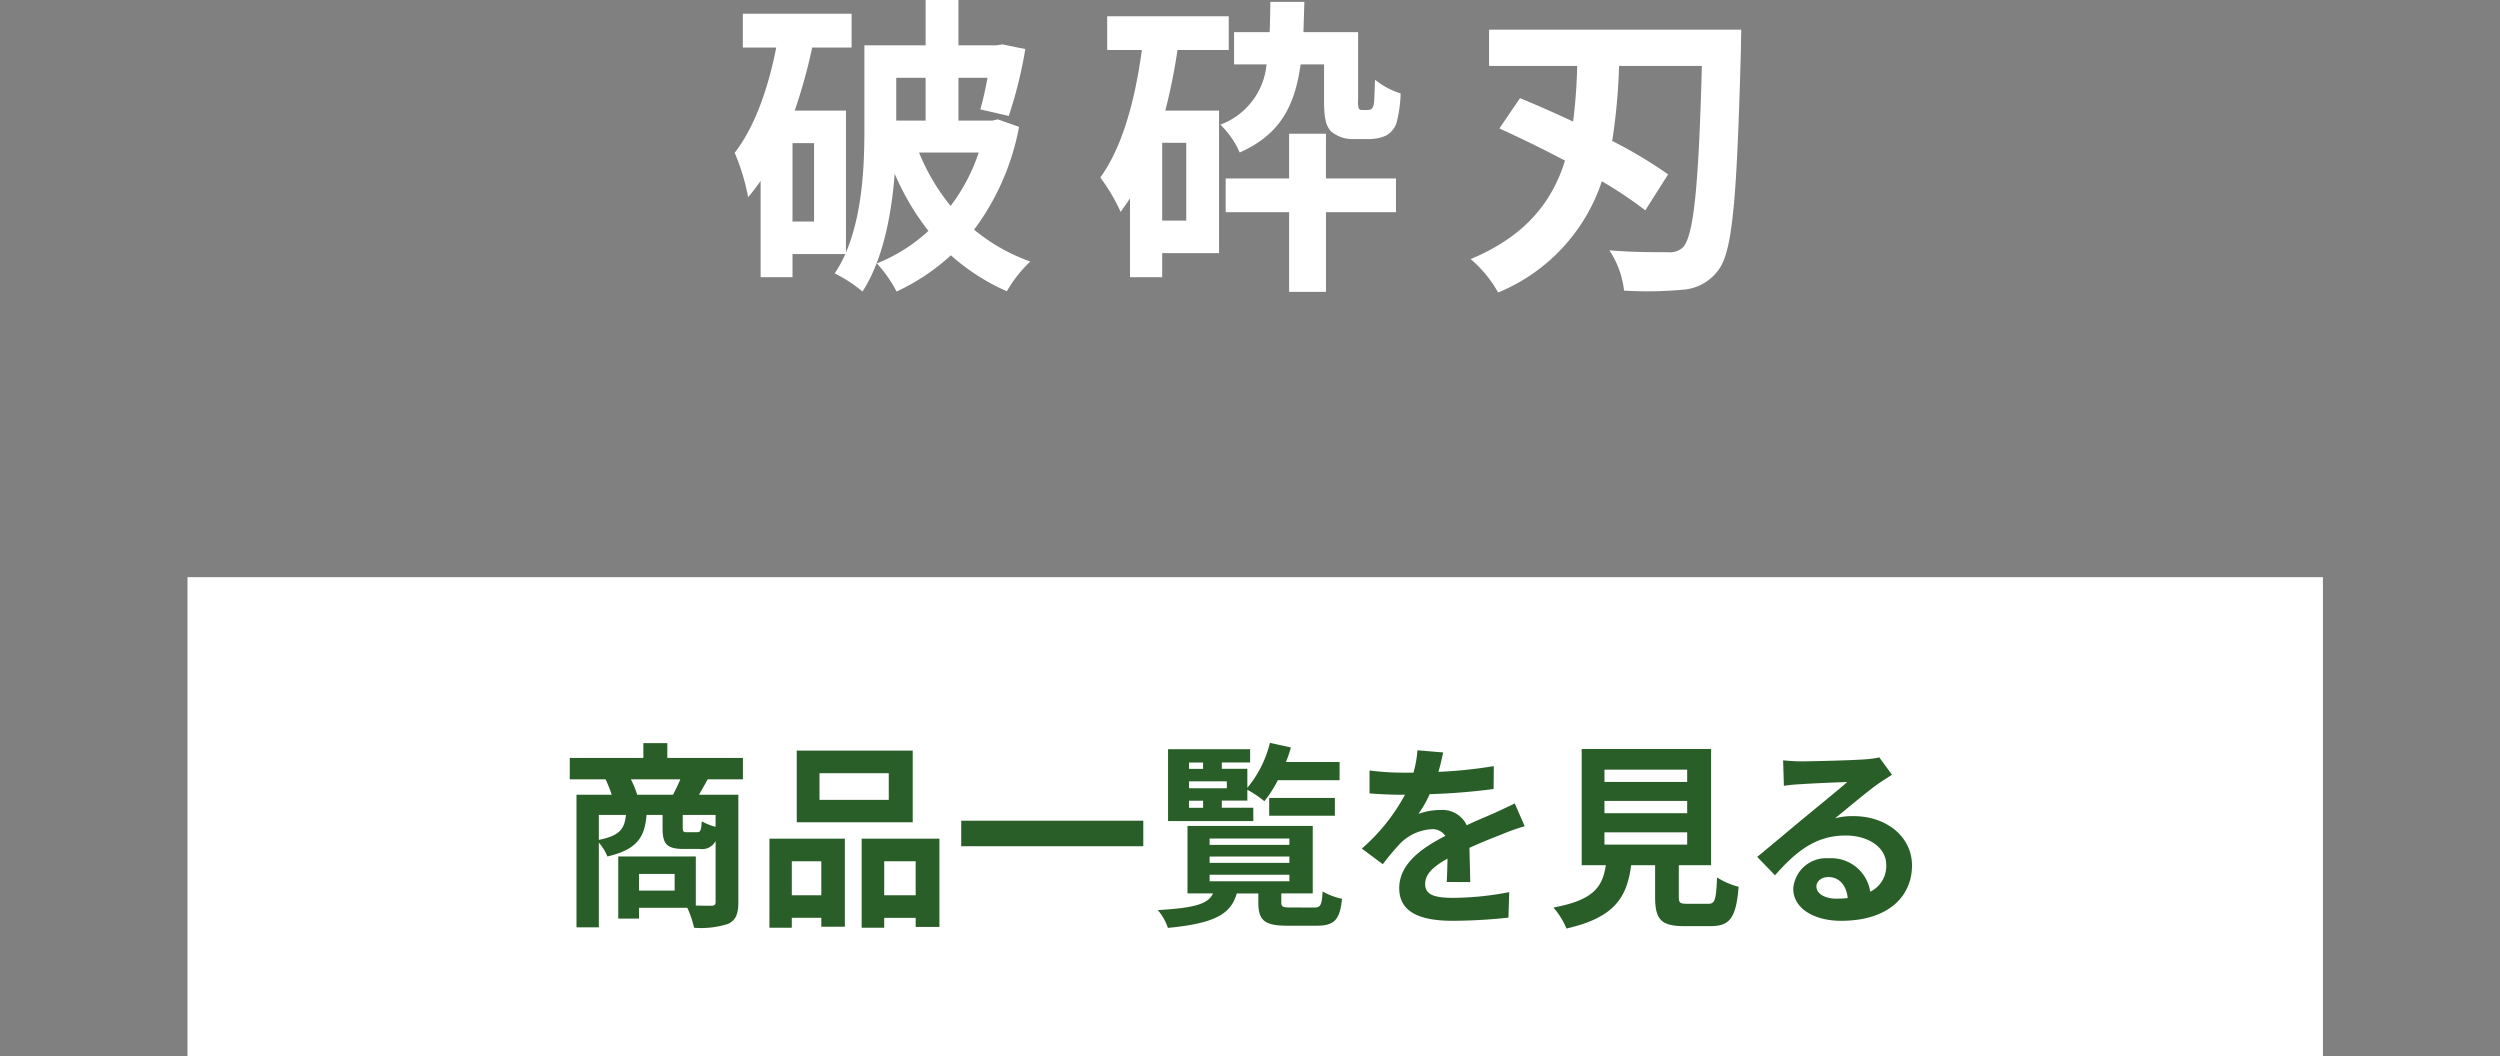 <svg xmlns="http://www.w3.org/2000/svg" width="240" height="101.409" viewBox="0 0 240 101.409">
  <rect x="0" y="0" width="240" height="101.409" fill="#808080" stroke="none"/>
  <g id="btm_item02" transform="translate(-167.888 -89.913)">
    <g id="グループ_144" data-name="グループ 144">
      <g id="破砕刃" style="isolation: isolate">
        <g id="グループ_168" data-name="グループ 168" style="isolation: isolate">
          <path id="パス_245" data-name="パス 245" d="M265.717,102.093a23.7,23.7,0,0,1-4.32,9.87,18.019,18.019,0,0,0,5.4,3.059,12.3,12.3,0,0,0-2.25,2.85,20.058,20.058,0,0,1-5.37-3.45,20.609,20.609,0,0,1-5.219,3.48,12.168,12.168,0,0,0-1.891-2.7,16.211,16.211,0,0,0,4.95-3.12,24.761,24.761,0,0,1-3.24-5.489c-.3,3.9-1.11,8.249-3.09,11.309a12.831,12.831,0,0,0-2.669-1.74,12.334,12.334,0,0,0,1.02-1.859h-5.07v2.219h-3.06v-9.24c-.39.54-.78,1.08-1.2,1.561a20.232,20.232,0,0,0-1.29-4.26c1.92-2.49,3.21-6.15,3.99-10.11H239.2v-3.24h10.44v3.24h-3.78a51.675,51.675,0,0,1-1.68,6.06h4.92v13.619c1.589-3.75,1.77-8.309,1.77-11.819v-8.07h5.879v-4.35h3.15v4.35h3.66l.54-.09,2.22.45a41.8,41.8,0,0,1-1.59,6.42l-2.73-.63c.24-.81.48-1.89.69-3.03H259.9v4.11h3.24l.54-.12Zm-19.679,1.559h-2.07v7.531h2.07Zm7.889-6.269v4.11h2.82v-4.11Zm2.19,7.17a19.951,19.951,0,0,0,3.03,5.13,17.827,17.827,0,0,0,2.7-5.13Z" fill="#fff"/>
          <path id="パス_246" data-name="パス 246" d="M280.928,94.713a57.045,57.045,0,0,1-1.17,5.82h5.159v13.679h-5.459v2.31h-3.09v-7.559c-.3.449-.6.869-.9,1.29a17.917,17.917,0,0,0-1.95-3.3c2.13-2.939,3.33-7.409,3.99-12.239h-3.33V91.474h11.67v3.239Zm.84,8.91h-2.31v7.47h2.31Zm17.369-3.15a.751.751,0,0,0,.39-.09c.119-.06.21-.24.27-.6.03-.36.059-1.17.09-2.22a7.456,7.456,0,0,0,2.46,1.32,11.854,11.854,0,0,1-.42,2.91,2.191,2.191,0,0,1-.99,1.14,4.01,4.01,0,0,1-1.621.33h-1.559a3.168,3.168,0,0,1-2.07-.72c-.48-.51-.69-1.141-.69-3.03v-3.42h-2.249c-.571,4.08-2.011,6.75-5.851,8.46a8.227,8.227,0,0,0-1.859-2.67,6.85,6.85,0,0,0,4.44-5.79h-3.121V93h3.42c.031-.9.06-1.859.06-2.909h3.27c-.03,1.019-.06,2.01-.089,2.909h5.249v6.45a2.518,2.518,0,0,0,.06.87.3.3,0,0,0,.3.15Zm-3.96,6.57H301.9v3.239h-6.719v7.651h-3.54v-7.651h-6.089v-3.239h6.089v-4.29h3.54Z" fill="#fff"/>
          <path id="パス_247" data-name="パス 247" d="M335.047,92.764s-.03,1.349-.03,1.829c-.39,14.309-.78,19.439-2.16,21.239a4.591,4.591,0,0,1-3.39,1.891,38.022,38.022,0,0,1-5.669.09,8.747,8.747,0,0,0-1.41-3.871c2.429.21,4.679.18,5.609.18a1.82,1.82,0,0,0,1.44-.45c1.081-1.079,1.53-6.239,1.831-17.429h-7.951a56.424,56.424,0,0,1-.66,7.2,43.8,43.8,0,0,1,5.37,3.21l-2.19,3.451a39.974,39.974,0,0,0-4.169-2.79,17.5,17.5,0,0,1-9.96,10.679,11.718,11.718,0,0,0-2.64-3.21c5.34-2.219,7.86-5.58,9.06-9.449-2.16-1.141-4.38-2.221-6.3-3.09l1.98-2.91c1.53.63,3.3,1.41,5.1,2.25a52.283,52.283,0,0,0,.391-5.34h-8.46V92.764Z" fill="#fff"/>
        </g>
      </g>
      <g id="グループ_132" data-name="グループ 132">
        <rect id="長方形_12-5" data-name="長方形 12-5" width="205" height="46" transform="translate(185.888 145.322)" fill="#fff"/>
        <g id="商品一覧を見る-5" style="isolation: isolate">
          <g id="グループ_169" data-name="グループ 169" style="isolation: isolate">
            <path id="パス_248" data-name="パス 248" d="M235.826,164.728c-.305.55-.589,1.063-.836,1.481h3.78v10.3c0,1.12-.228,1.728-.969,2.089a8.432,8.432,0,0,1-3.286.38,9.106,9.106,0,0,0-.646-1.918h-4.636V178.1h-1.994v-5.966h7.447v4.712c.665.018,1.253.018,1.481.018.323,0,.418-.1.418-.38v-5.832a1.46,1.46,0,0,1-1.52.76h-1.538c-1.691,0-2.033-.513-2.033-2.052v-1.216h-1.538c-.171,2.109-.874,3.325-3.762,3.99a4.577,4.577,0,0,0-.817-1.329v8.131H223.23V166.209h3.382a12.578,12.578,0,0,0-.589-1.481h-3.439v-2.052h7.067v-1.425h2.3v1.425h7.257v2.052Zm-10.449,5.812c2.033-.4,2.47-1.083,2.6-2.394h-2.6Zm7.124-4.331c.228-.456.494-.988.7-1.481h-4.749a8.927,8.927,0,0,1,.607,1.481Zm.152,7.6h-3.42v1.6h3.42Zm3.932-5.662h-3.153v1.2c0,.4.057.456.38.456h.988c.323,0,.4-.134.456-1.045a5.56,5.56,0,0,0,1.329.531Z" fill="#2a5e29"/>
            <path id="パス_249" data-name="パス 249" d="M241.755,170.427h7.239v8.453h-2.261v-.855H243.9v.95h-2.147Zm2.147,2.165v3.267h2.831v-3.267Zm11.607-3.742H244.377v-6.877h11.132Zm-2.3-4.711h-6.649V166.7h6.649Zm4.863,6.288V178.9h-2.28v-.874h-3.02v.95h-2.166v-8.548Zm-2.28,5.432v-3.267h-3.02v3.267Z" fill="#2a5e29"/>
            <path id="パス_250" data-name="パス 250" d="M277.644,168.7v2.451H260.167V168.7Z" fill="#2a5e29"/>
            <path id="パス_251" data-name="パス 251" d="M294.061,177.037c.588,0,.721-.209.8-1.539a6.6,6.6,0,0,0,1.862.7c-.209,2.052-.76,2.584-2.45,2.584H291.5c-2.261,0-2.812-.532-2.812-2.242v-.855h-2.071c-.551,1.919-1.994,2.869-6.611,3.306a5.127,5.127,0,0,0-.968-1.71c3.685-.209,4.844-.627,5.3-1.6h-2.451v-6.477h12.025v6.477h-3.02v.836c0,.456.133.513.912.513Zm-5.852-8.3h-8.188v-6.9H287.9v1.272h-2.717v.609h2.451v1.823a10.737,10.737,0,0,0,2.166-4.313l2.014.438a12.215,12.215,0,0,1-.475,1.4h5.148v1.748h-5.927a11.874,11.874,0,0,1-1.292,2.014,10.662,10.662,0,0,0-1.634-1.1v1.045h-2.451v.684h3.021Zm-6.174-5.623v.609h1.349v-.609Zm3.629,1.805h-3.629v.665h3.629Zm-3.629,2.546h1.349v-.684h-1.349Zm1.976,3.553h7.656v-.609h-7.656Zm0,1.728h7.656v-.608h-7.656Zm0,1.767h7.656v-.627h-7.656Zm5.718-6.288v-1.71h6.307v1.71Z" fill="#2a5e29"/>
          </g>
          <g id="グループ_170" data-name="グループ 170" style="isolation: isolate">
            <path id="パス_252" data-name="パス 252" d="M306.772,174.587c.039-.551.057-1.425.077-2.242-1.387.759-2.147,1.5-2.147,2.431,0,1.045.893,1.33,2.735,1.33a28.843,28.843,0,0,0,5.338-.55l-.076,2.45a51.988,51.988,0,0,1-5.318.305c-2.945,0-5.168-.7-5.168-3.135,0-2.394,2.28-3.914,4.427-5.016a1.472,1.472,0,0,0-1.311-.645,4.651,4.651,0,0,0-2.945,1.292,23.746,23.746,0,0,0-1.747,2.07l-2.014-1.5a18.376,18.376,0,0,0,4.142-5.167h-.229c-.76,0-2.146-.038-3.173-.133v-2.2a24.149,24.149,0,0,0,3.306.209h.912a10.453,10.453,0,0,0,.38-2.146l2.47.209c-.1.456-.228,1.1-.456,1.861a43.433,43.433,0,0,0,5.319-.551l-.019,2.2a61.3,61.3,0,0,1-6.136.494,11.536,11.536,0,0,1-1.083,1.9,5.888,5.888,0,0,1,2.128-.38,2.563,2.563,0,0,1,2.507,1.463c.969-.456,1.767-.78,2.546-1.121.722-.324,1.387-.646,2.071-.969l.95,2.184a20.281,20.281,0,0,0-2.242.8c-.836.324-1.9.742-3.059,1.273.02,1.045.058,2.431.076,3.287Z" fill="#2a5e29"/>
          </g>
          <g id="グループ_171" data-name="グループ 171" style="isolation: isolate">
            <path id="パス_253" data-name="パス 253" d="M331.871,176.677c.646,0,.76-.323.855-2.528a7.153,7.153,0,0,0,2.07.894c-.247,3-.836,3.78-2.716,3.78h-2.508c-2.26,0-2.793-.684-2.793-2.811v-3.04h-2.3c-.4,3.02-1.519,5.015-6.211,6.079a7.175,7.175,0,0,0-1.254-2.014c3.894-.722,4.712-1.994,5.034-4.065h-2.318V161.82h12.424v11.152h-3.1v3.02c0,.609.114.685.836.685Zm-9.955-11.7h7.941V163.8h-7.941Zm0,3h7.941V166.8h-7.941Zm0,3.02h7.941v-1.178h-7.941Z" fill="#2a5e29"/>
          </g>
          <g id="グループ_172" data-name="グループ 172" style="isolation: isolate">
            <path id="パス_254" data-name="パス 254" d="M349.522,164.29q-.684.428-1.311.856c-1.007.7-2.982,2.374-4.16,3.324a6.324,6.324,0,0,1,1.766-.209c3.192,0,5.623,1.994,5.623,4.73,0,2.963-2.26,5.32-6.8,5.32-2.621,0-4.6-1.2-4.6-3.079a3.162,3.162,0,0,1,3.382-2.925,3.789,3.789,0,0,1,4.009,3.211,2.744,2.744,0,0,0,1.538-2.565c0-1.691-1.709-2.831-3.9-2.831-2.887,0-4.767,1.539-6.781,3.818l-1.71-1.766c1.33-1.083,3.591-3,4.711-3.913,1.045-.874,3-2.451,3.933-3.268-.969.019-3.553.133-4.541.209a12.455,12.455,0,0,0-1.539.152l-.076-2.451c.532.057,1.178.1,1.71.1.988,0,5.016-.1,6.079-.189a9.049,9.049,0,0,0,1.445-.191Zm-4.255,11.835c-.115-1.216-.817-2.014-1.843-2.014-.7,0-1.159.418-1.159.894,0,.7.8,1.178,1.9,1.178A9.923,9.923,0,0,0,345.267,176.125Z" fill="#2a5e29"/>
          </g>
        </g>
      </g>
    </g>
    <rect id="長方形_45" data-name="長方形 45" width="240" height="41" transform="translate(167.888 108.322)" fill="none"/>
  </g>
</svg>
